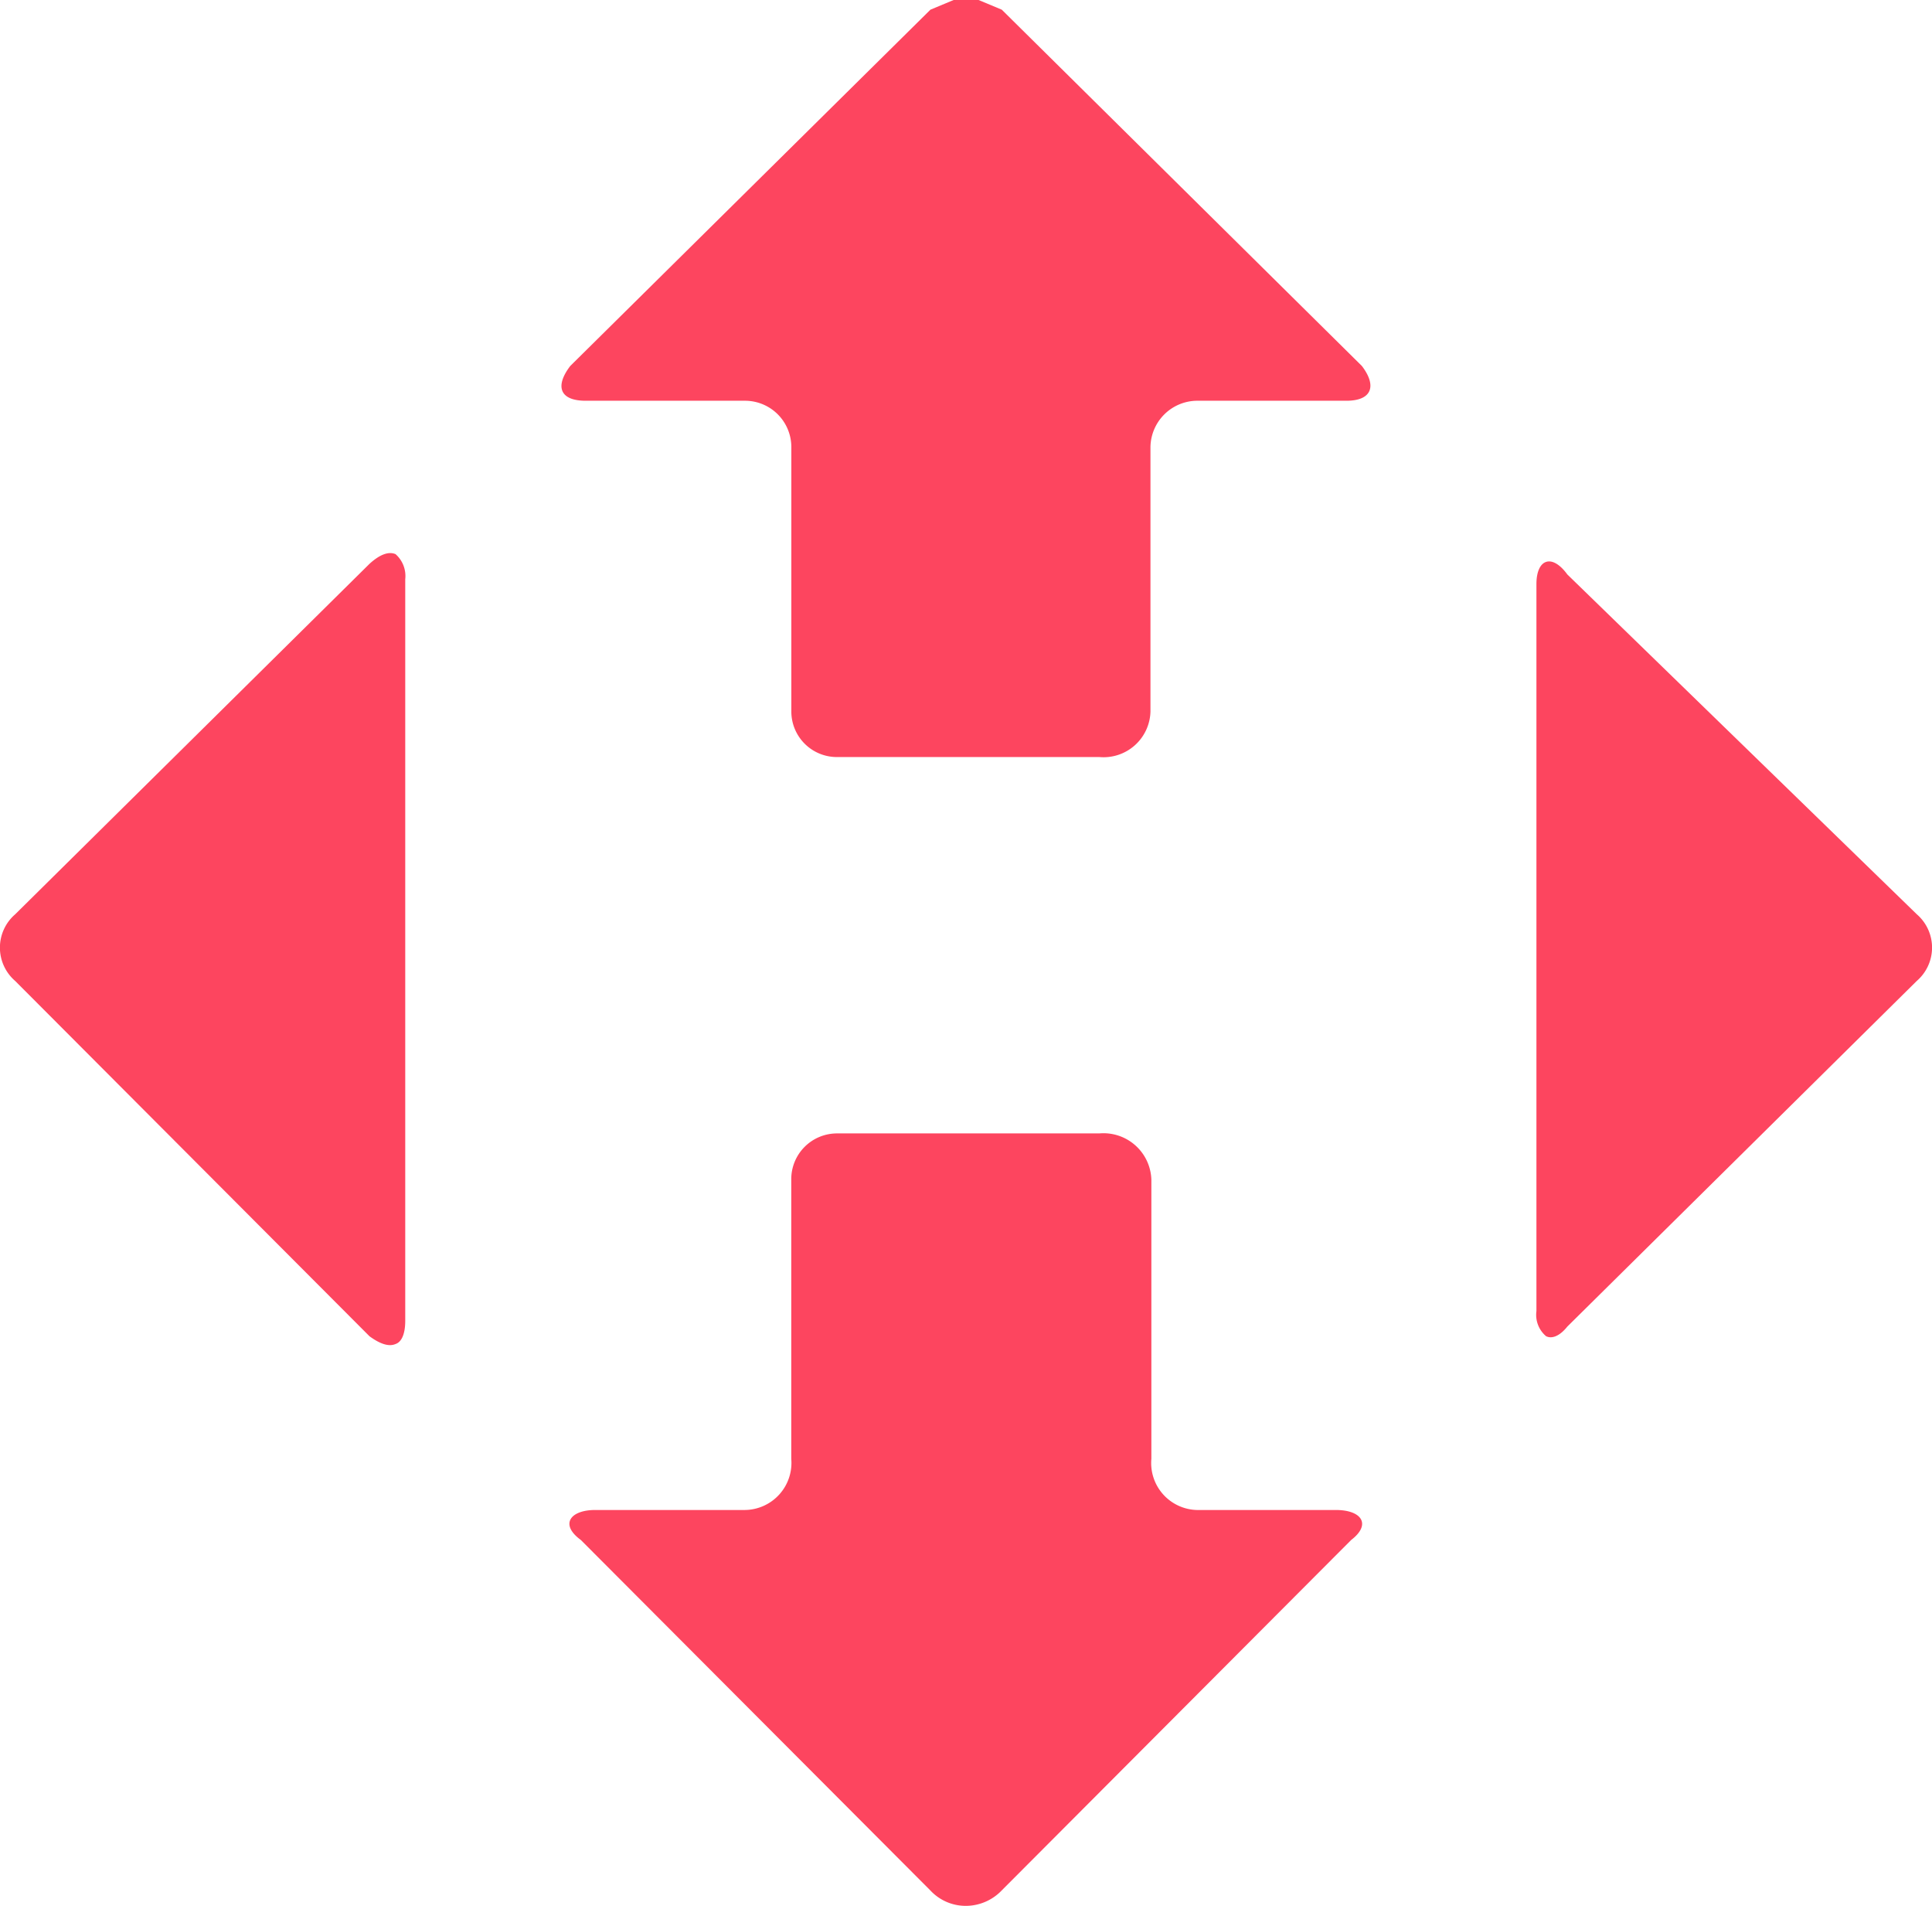 <svg xmlns="http://www.w3.org/2000/svg" id="NP" width="132.49" height="130.679" viewBox="0 0 132.49 130.679"><g id="Color_Nova-Poshta" data-name="Color Nova-Poshta" transform="translate(0 0)"><path id="path3461" d="M2574.662,3344.538c.4-.133.927.132,1.458.86l23.965,23.3a3.019,3.019,0,0,1,0,4.569l-23.965,23.7c-.53.661-1.06.86-1.458.661a1.916,1.916,0,0,1-.662-1.722V3346.06C2574,3345.2,2574.265,3344.67,2574.662,3344.538Z" transform="translate(-2468.637 -3306.009)" fill="#fd455f" fill-rule="evenodd"></path><path id="path3463" d="M1585.8,2758h1.722l1.589.663,24.694,24.43c1.06,1.39.662,2.384-1.059,2.384h-10.262a3.221,3.221,0,0,0-3.177,3.178v18.14a3.218,3.218,0,0,1-3.509,3.112h-17.942a3.123,3.123,0,0,1-3.177-3.112v-18.14a3.178,3.178,0,0,0-3.178-3.178h-10.924c-1.788,0-2.119-.994-1.059-2.384l24.7-24.43,1.588-.663Z" transform="translate(-1520.412 -2757.999)" fill="#fd455f" fill-rule="evenodd"></path><path id="path3465" d="M999.378,3335.962a2,2,0,0,1,.662,1.721v50.846c0,.927-.265,1.456-.662,1.589-.464.2-1.059,0-1.788-.53l-24.3-24.364a3.018,3.018,0,0,1,0-4.568l24.3-24.033c.728-.662,1.324-.86,1.788-.662Z" transform="translate(-972.25 -3297.964)" fill="#fd455f" fill-rule="evenodd"></path><path id="path3467" d="M1585.611,3942h17.943a3.286,3.286,0,0,1,3.574,3.177v19.134a3.219,3.219,0,0,0,3.113,3.509h9.533c1.788,0,2.449.992,1.06,2.053l-23.967,24.031a3.417,3.417,0,0,1-2.449,1.06,3.312,3.312,0,0,1-2.449-1.06L1568,3969.873c-1.457-1.061-.729-2.053.993-2.053h10.262a3.228,3.228,0,0,0,3.178-3.509v-19.134a3.137,3.137,0,0,1,3.178-3.177Z" transform="translate(-1528.171 -3864.285)" fill="#fd455f" fill-rule="evenodd"></path></g></svg>